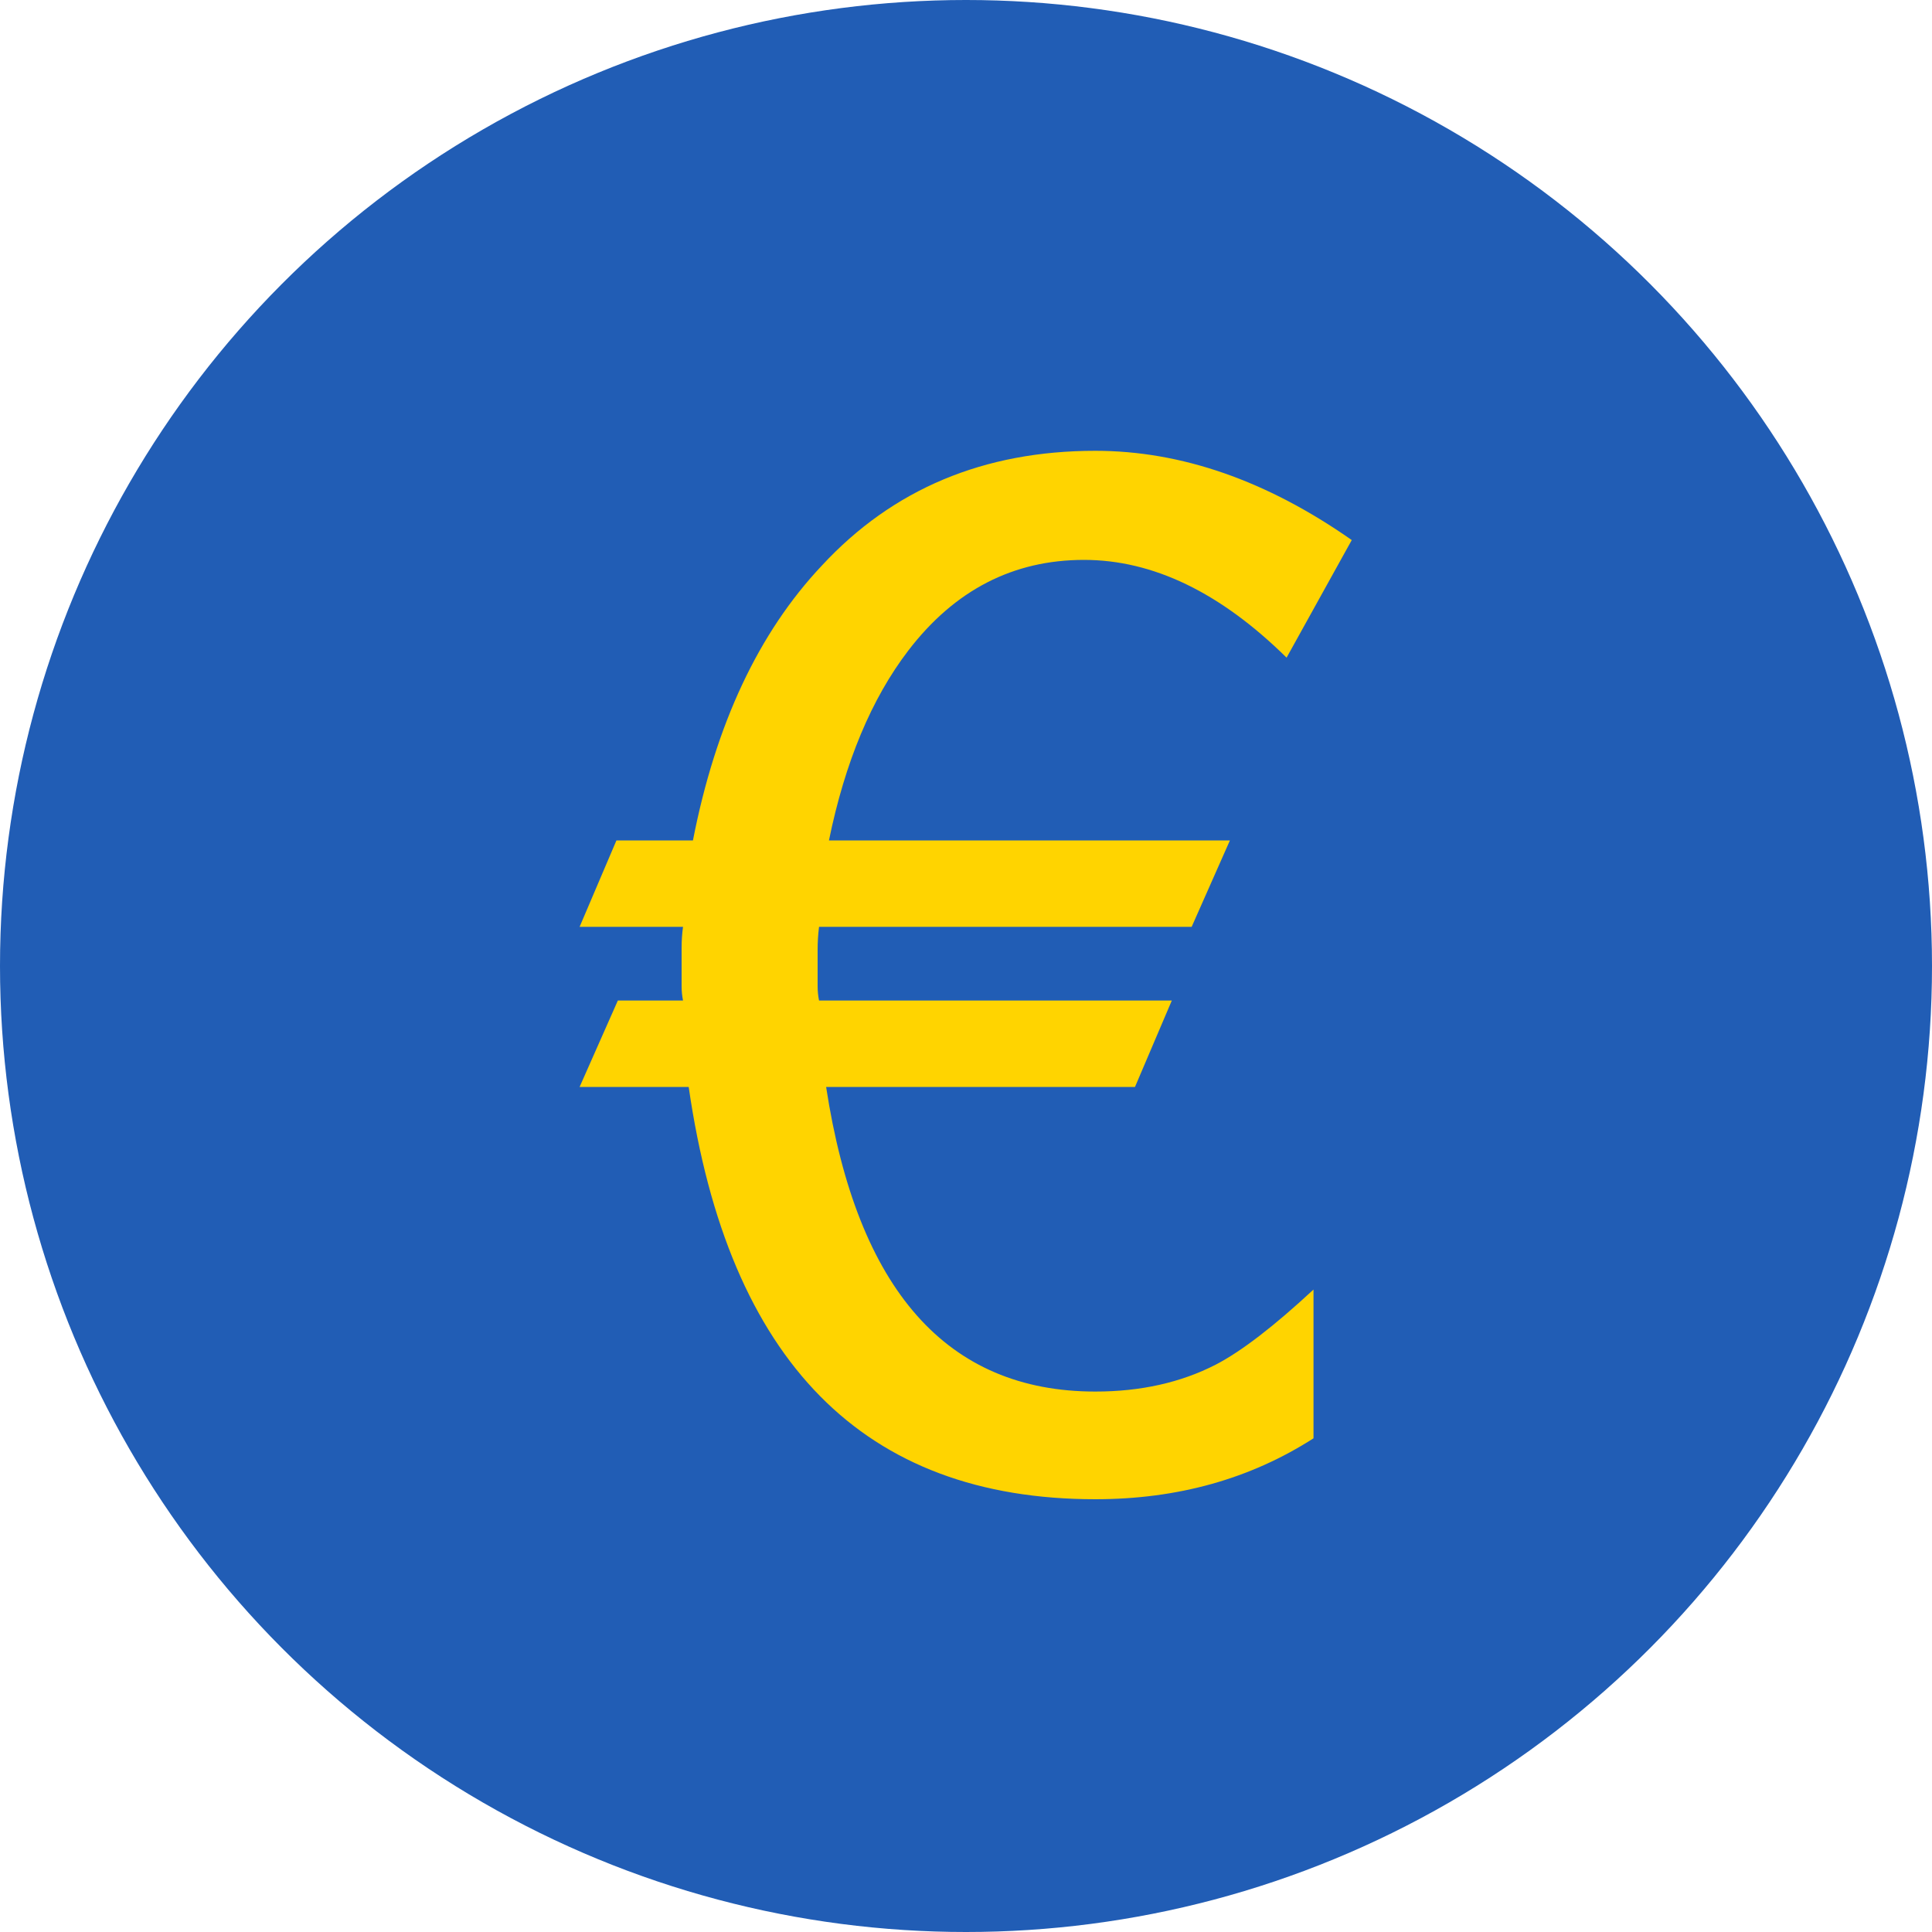 <svg width="90" height="90" viewBox="0 0 90 90" fill="none" xmlns="http://www.w3.org/2000/svg">
<circle cx="45" cy="45" r="45" fill="#215DB5"/>
<path d="M62.97 25.158C59.01 22.386 55.028 21 51.024 21C45.832 21 41.586 22.782 38.286 26.346C35.338 29.47 33.336 33.738 32.28 39.15H28.716L27 43.176H31.818C31.774 43.484 31.752 43.814 31.752 44.166C31.752 44.518 31.752 44.892 31.752 45.288C31.752 45.508 31.752 45.728 31.752 45.948C31.752 46.168 31.774 46.388 31.818 46.608H28.782L27 50.634H32.082C33.93 63.438 40.244 69.84 51.024 69.84C54.852 69.84 58.24 68.894 61.188 67.002V60.072C59.34 61.788 57.822 62.954 56.634 63.57C55.006 64.406 53.136 64.824 51.024 64.824C44.116 64.824 39.936 60.094 38.484 50.634H52.872L54.588 46.608H38.154C38.11 46.388 38.088 46.168 38.088 45.948C38.088 45.728 38.088 45.486 38.088 45.222C38.088 44.914 38.088 44.584 38.088 44.232C38.088 43.88 38.11 43.528 38.154 43.176H55.512L57.294 39.15H38.616C39.364 35.498 40.596 32.55 42.312 30.306C44.468 27.49 47.196 26.082 50.496 26.082C53.708 26.082 56.854 27.6 59.934 30.636L62.97 25.158Z" fill="#FFD400"/>
</svg>
